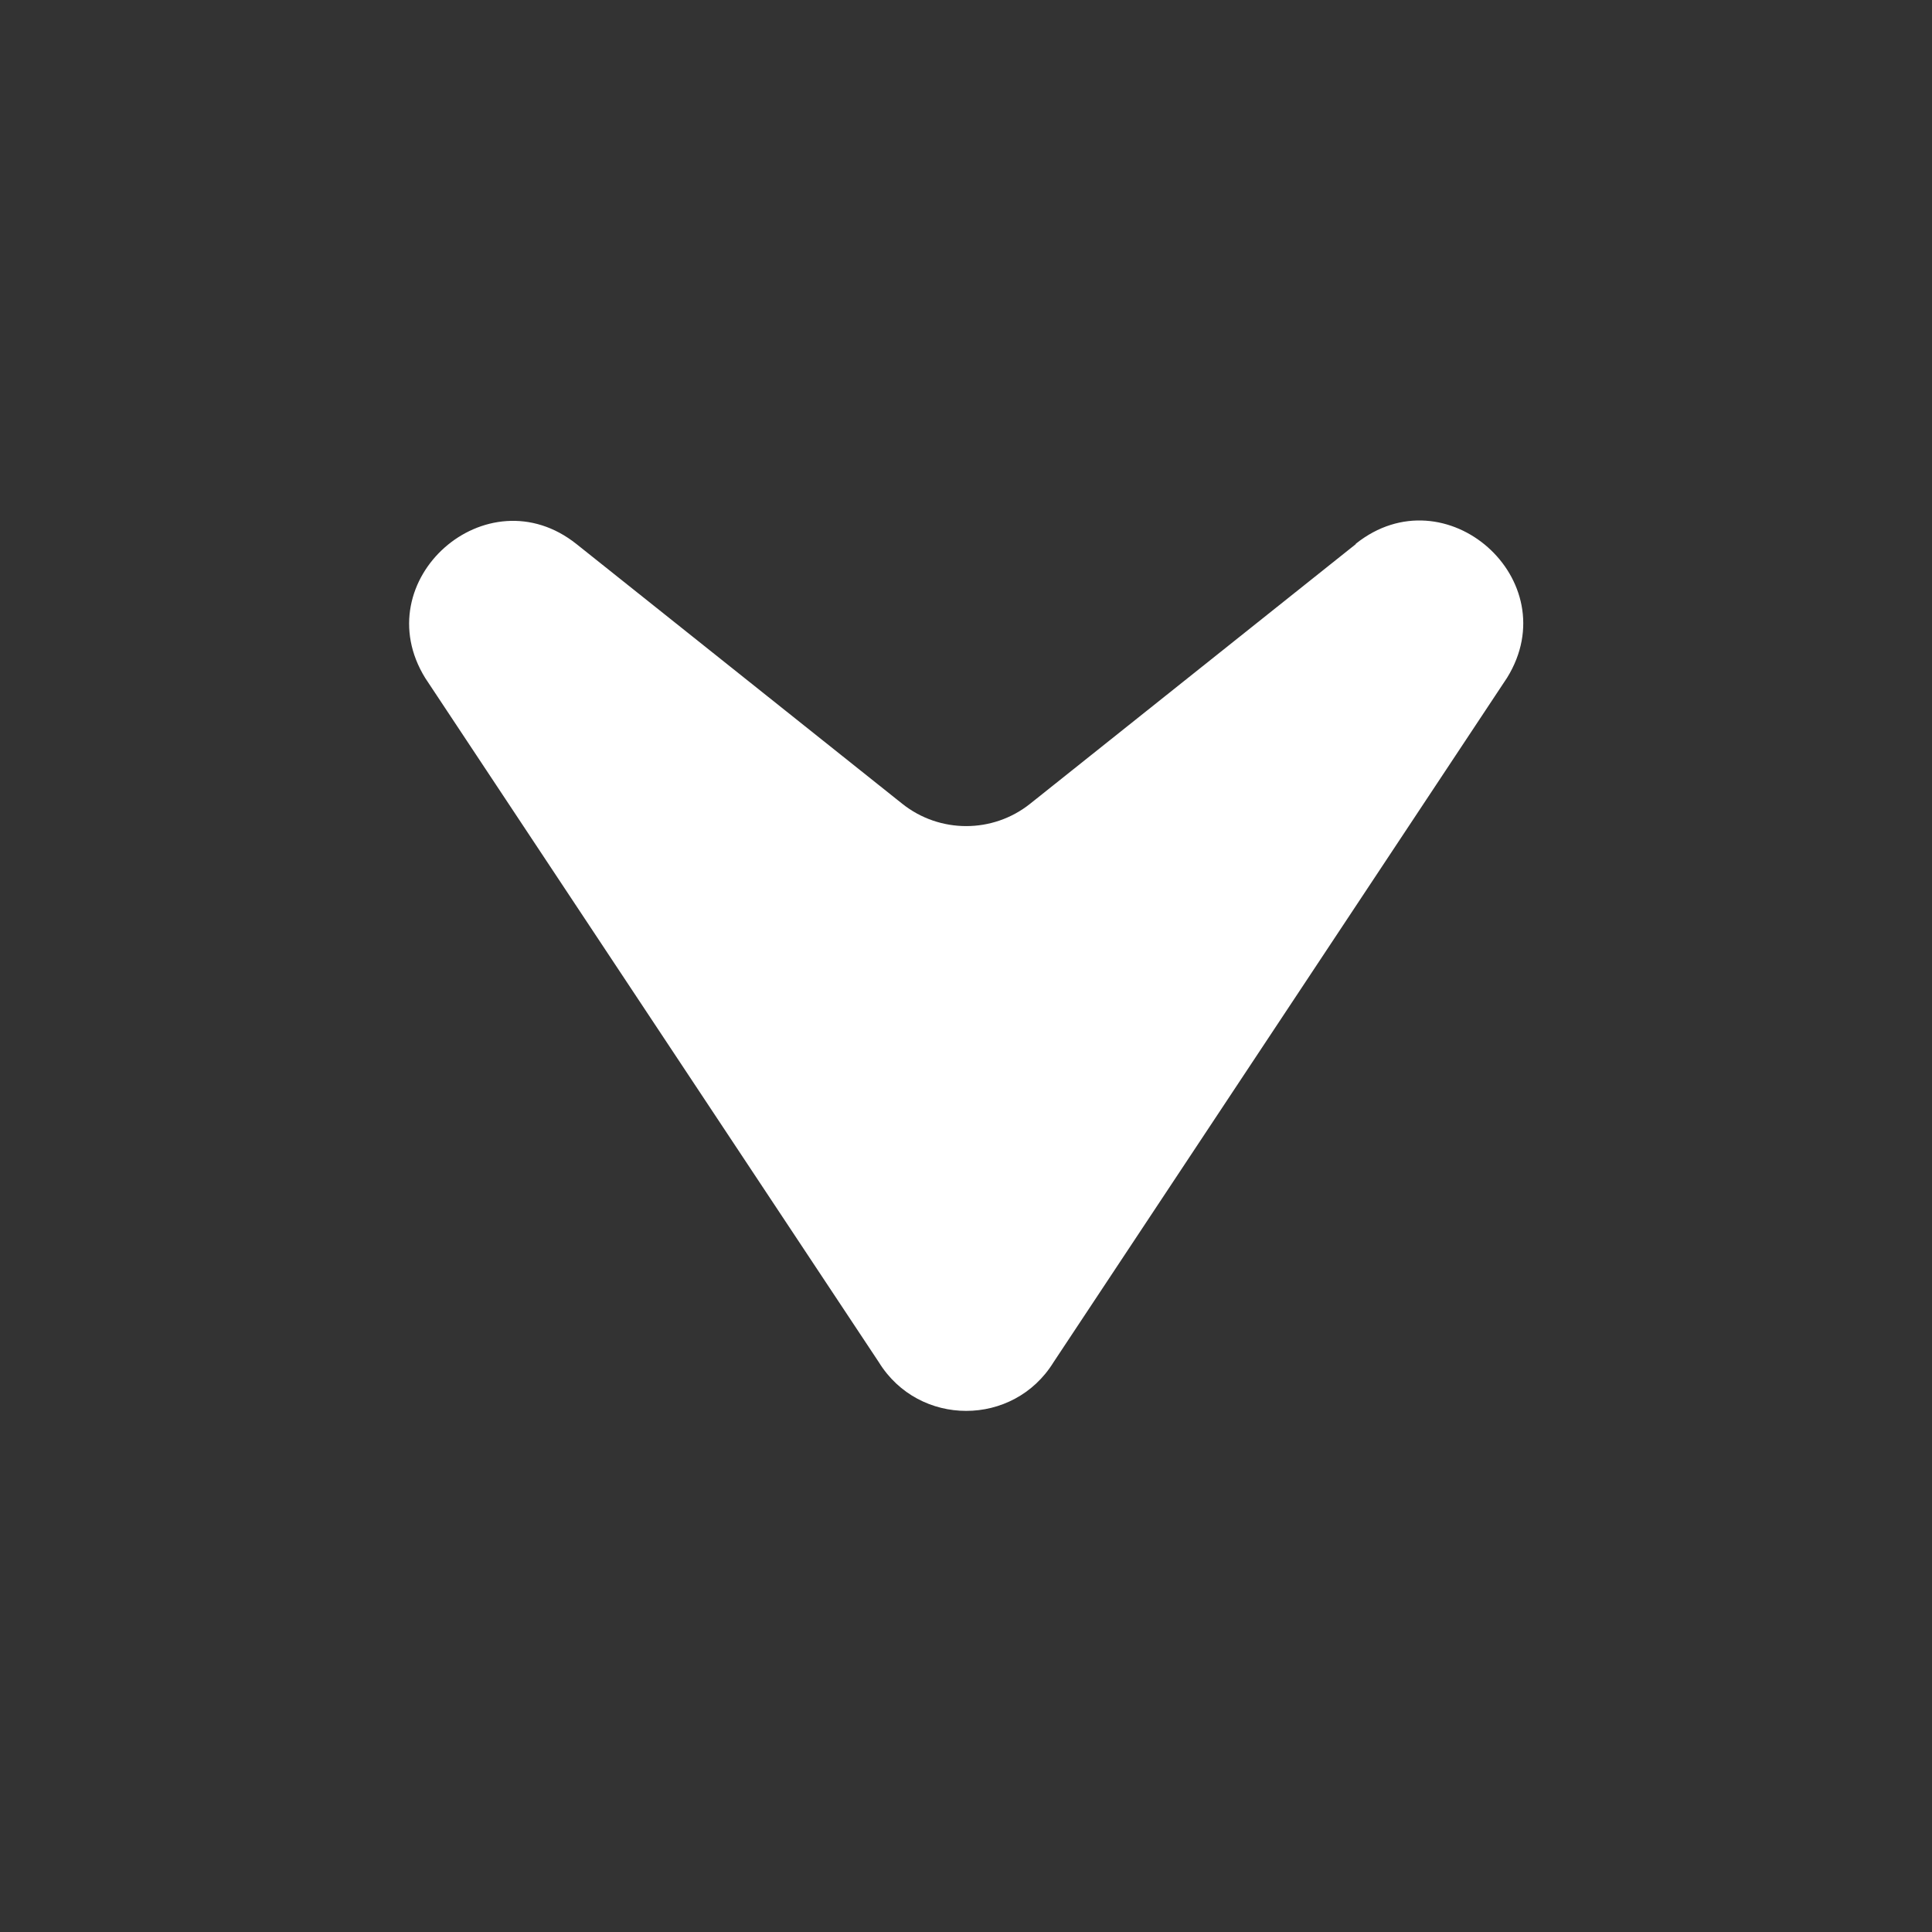 <?xml version="1.0" encoding="UTF-8"?>
<svg id="_2" data-name=" 2" xmlns="http://www.w3.org/2000/svg" version="1.1" viewBox="0 0 512 512">
  <rect x="0" y="0" width="512" height="512" fill="#333333" stroke="none"/>
  <defs>
    <style>
      .cls-1 {
        fill: #fff;
        stroke-width: 0px;
      }
    </style>
  </defs>
  <path class="cls-1" d="M359.3,144.2l-86.3,68.8c-9.9,7.9-24,7.9-33.9,0l-86.3-68.8c-23.8-19-56.1,9.6-40.1,35.5l120.2,181.3c10.6,17.2,35.7,17.2,46.3,0l120.2-181.4c16-25.9-16.3-54.5-40.1-35.5h0Z"/>
</svg>